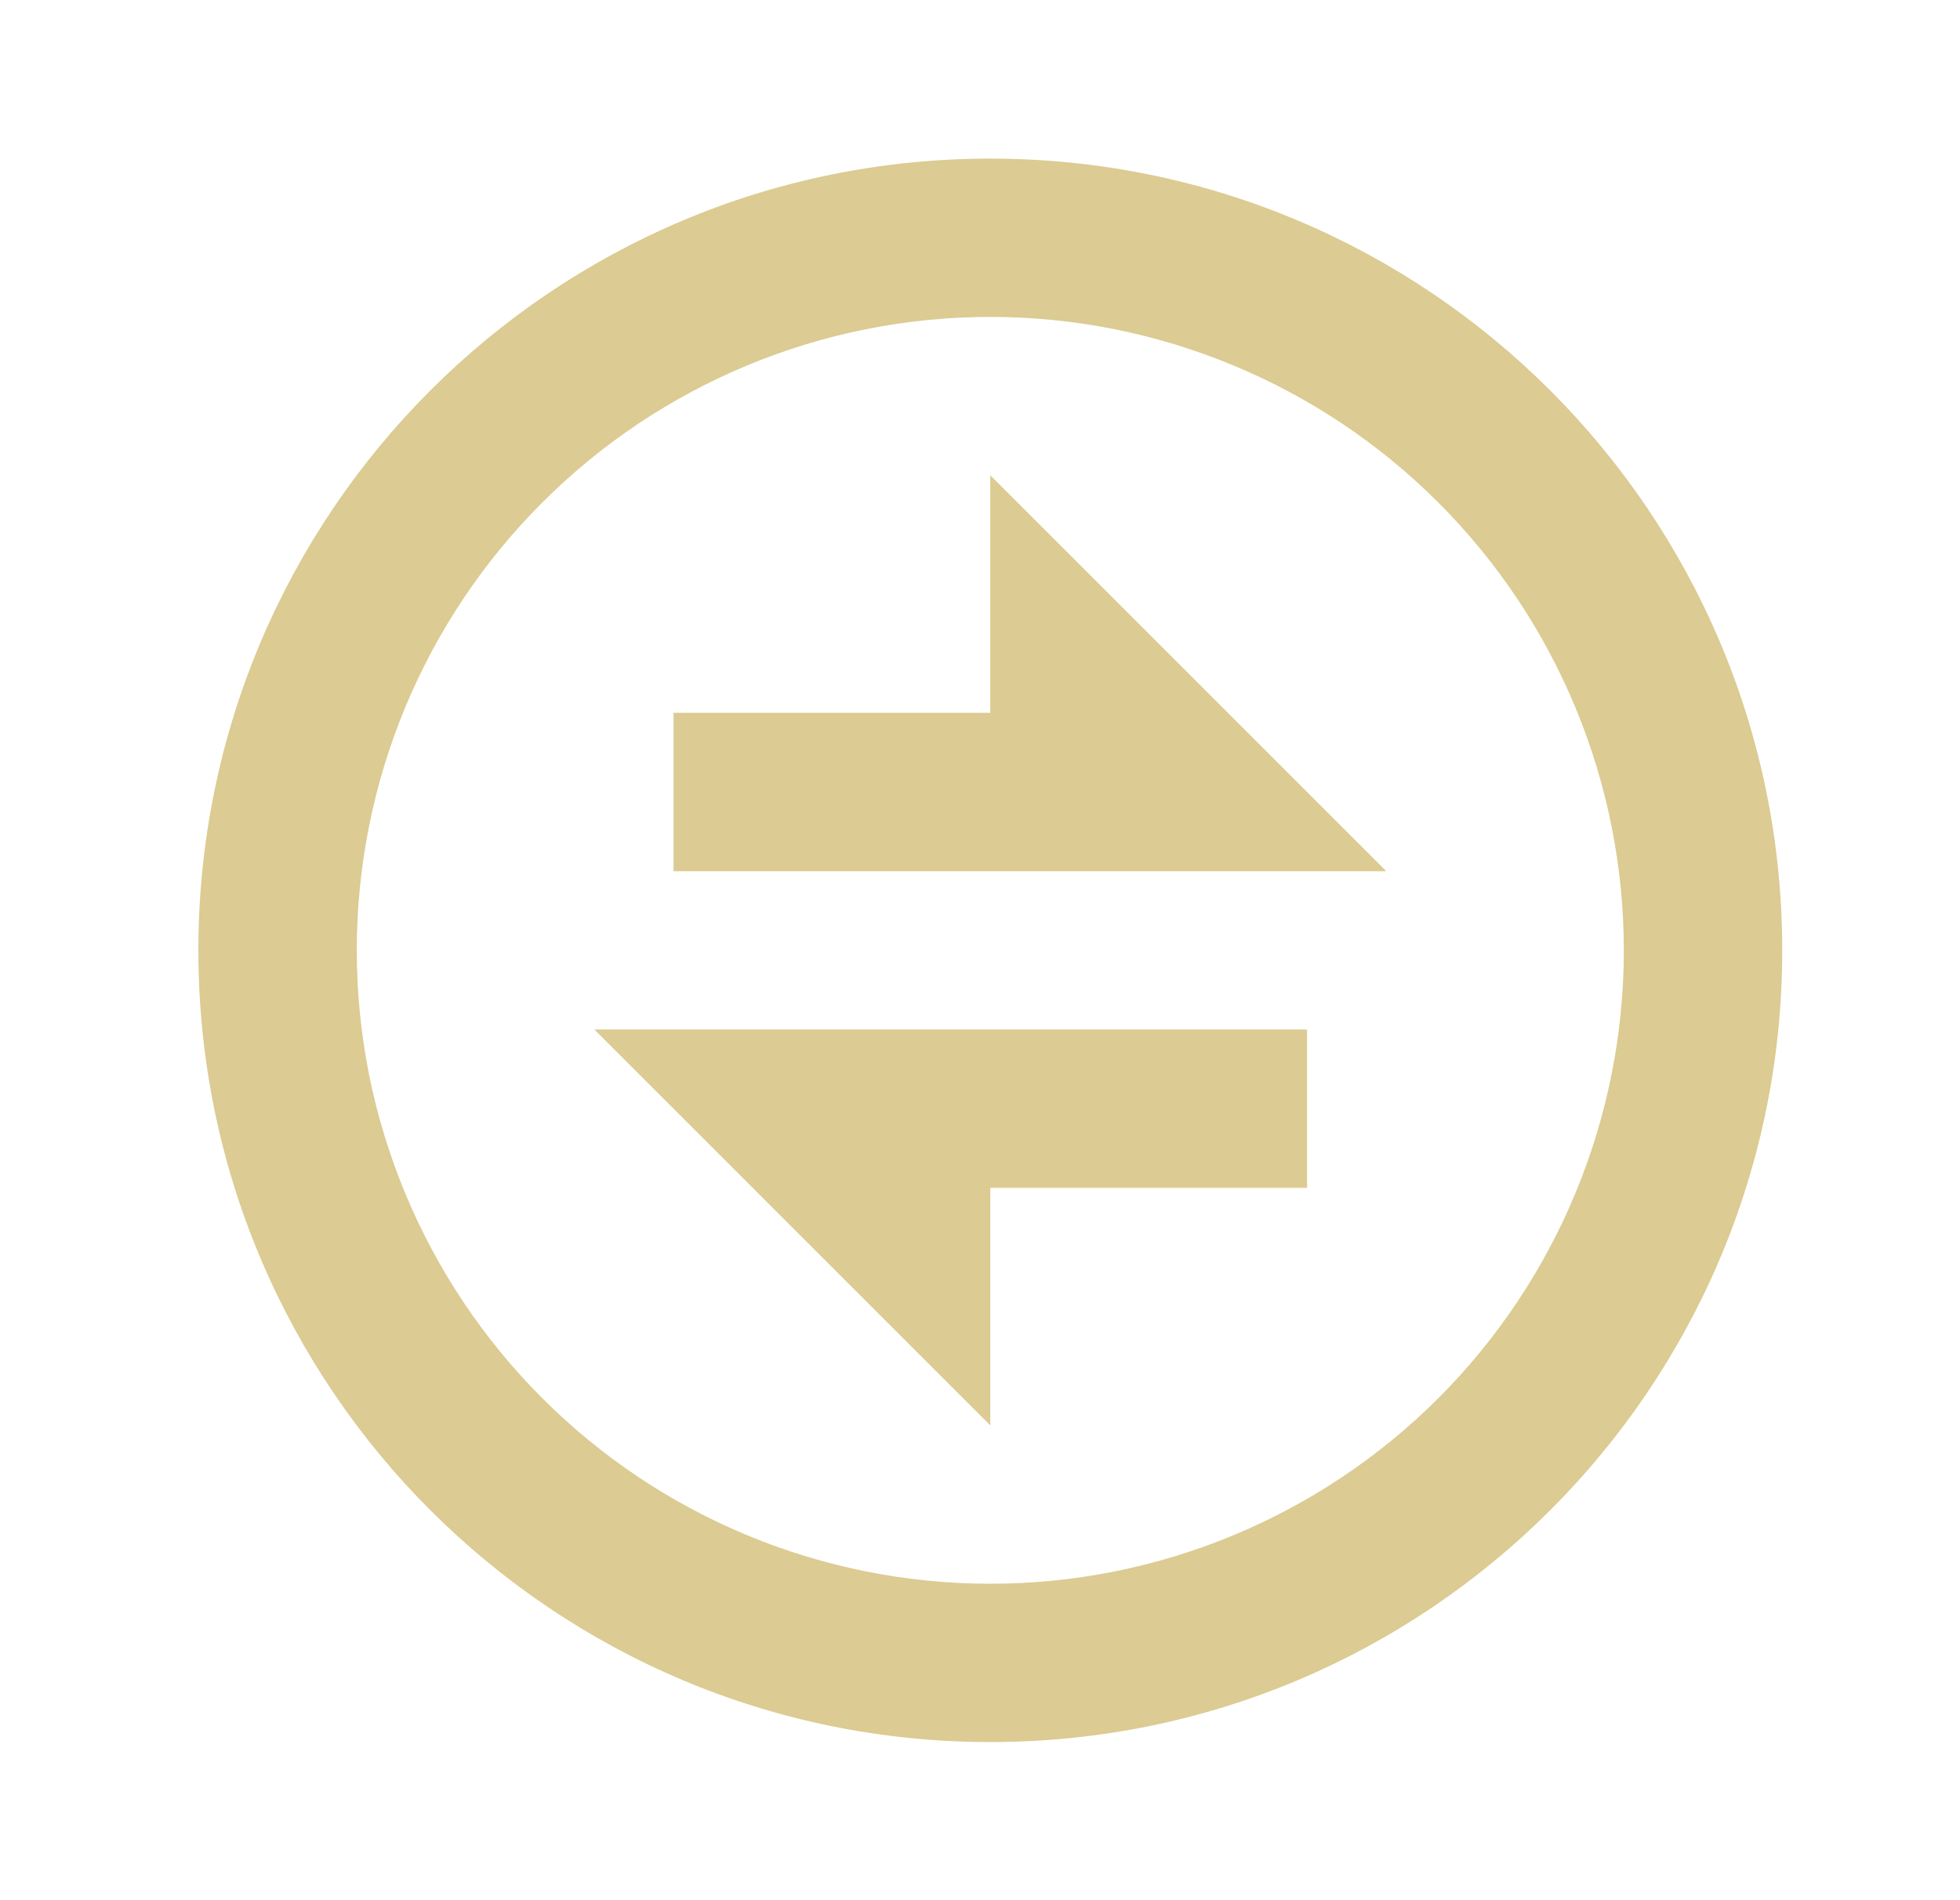 <svg width="33" height="32" viewBox="0 0 33 32" fill="none" xmlns="http://www.w3.org/2000/svg">
<path d="M16.673 29.337C9.309 29.337 3.34 23.368 3.34 16.004C3.34 8.64 9.309 2.671 16.673 2.671C24.037 2.671 30.007 8.64 30.007 16.004C30.007 23.368 24.037 29.337 16.673 29.337ZM16.673 26.671C19.502 26.671 22.215 25.547 24.216 23.547C26.216 21.546 27.34 18.833 27.34 16.004C27.34 13.175 26.216 10.462 24.216 8.462C22.215 6.461 19.502 5.337 16.673 5.337C13.844 5.337 11.131 6.461 9.131 8.462C7.13 10.462 6.007 13.175 6.007 16.004C6.007 18.833 7.13 21.546 9.131 23.547C11.131 25.547 13.844 26.671 16.673 26.671ZM10.007 17.337H22.007V20.004H16.673V24.004L10.007 17.337ZM16.673 12.004V8.004L23.34 14.671H11.34V12.004H16.673Z" fill="#DCCB92"/>
</svg>
